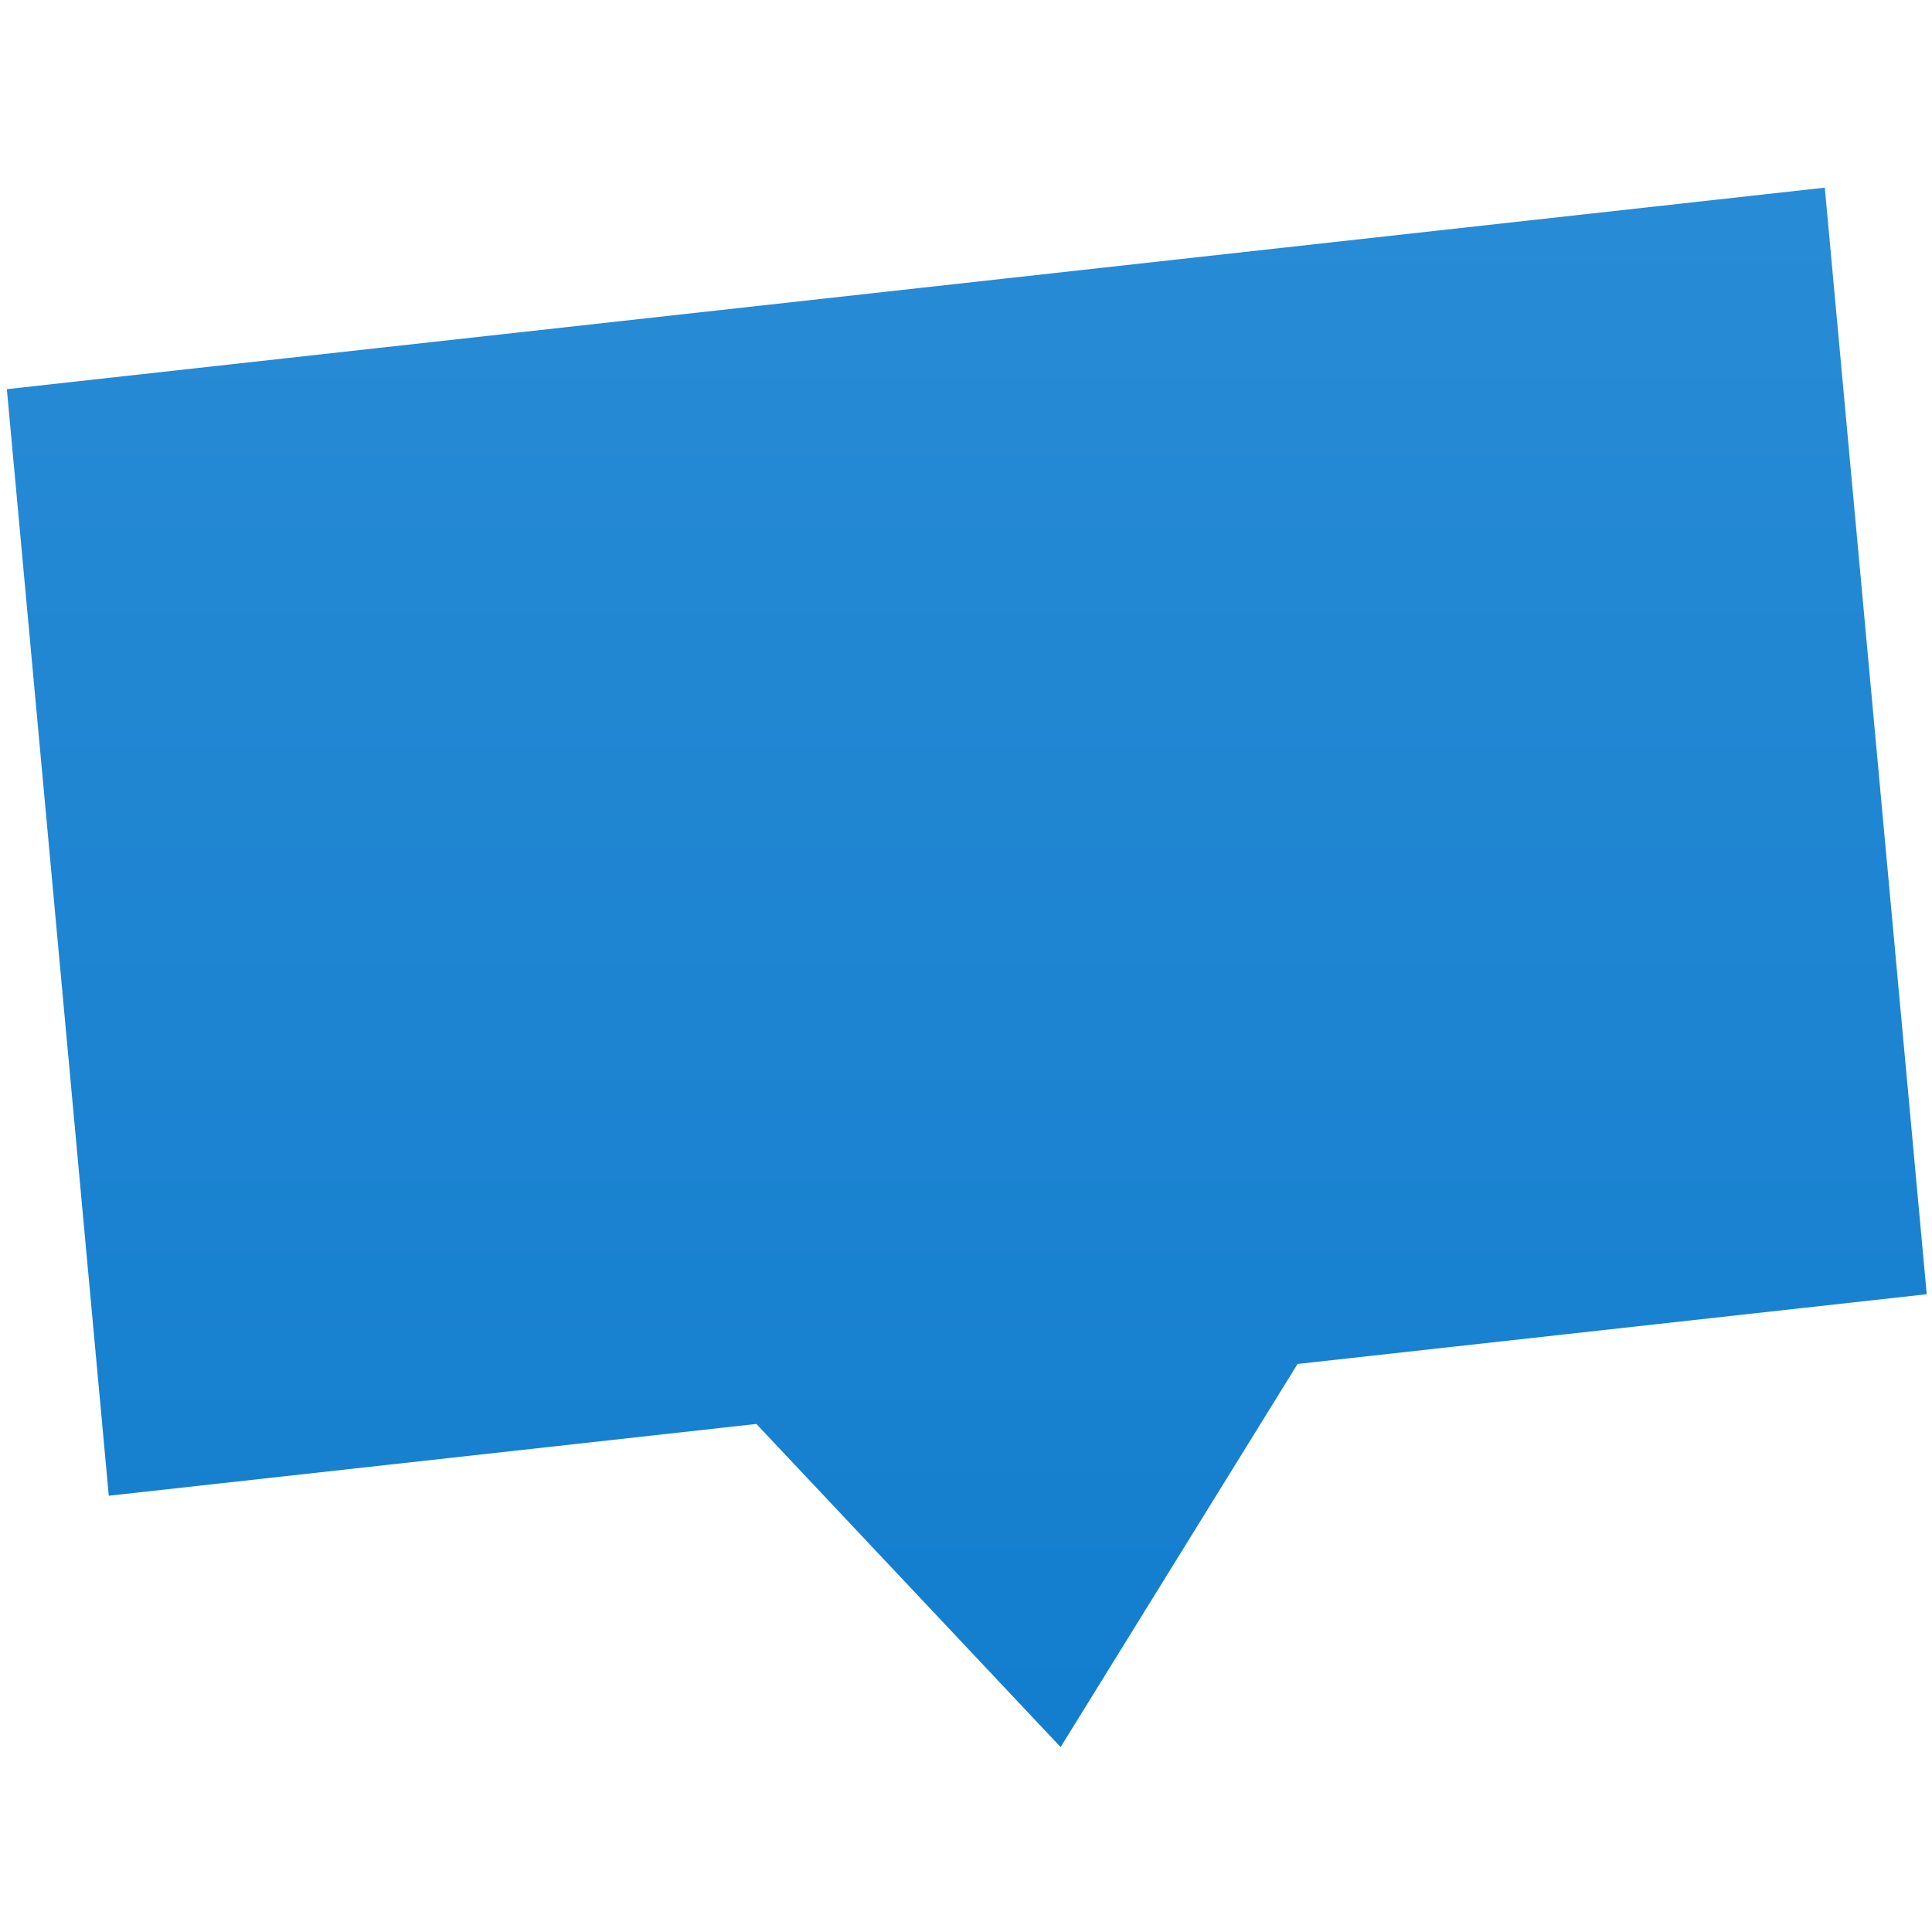 <svg height="150" viewBox="0 0 150 150" width="150" xmlns="http://www.w3.org/2000/svg" xmlns:xlink="http://www.w3.org/1999/xlink"><linearGradient id="a" x1="50%" x2="50%" y1="98.001%" y2="1.873%"><stop offset="0" stop-color="#137ece"/><stop offset="1" stop-color="#288bd5"/></linearGradient><g fill="none" fill-rule="evenodd"><path d="m141.411.331 8.258 85.881-48.825 5.609-18.278 29.819-23.722-24.993-50.255 5.774-8.258-85.881z" fill="url(#a)" transform="matrix(1 .004 -.004 1 .267 13.673)"/><path d="m0 0h150v150h-150z"/></g></svg>